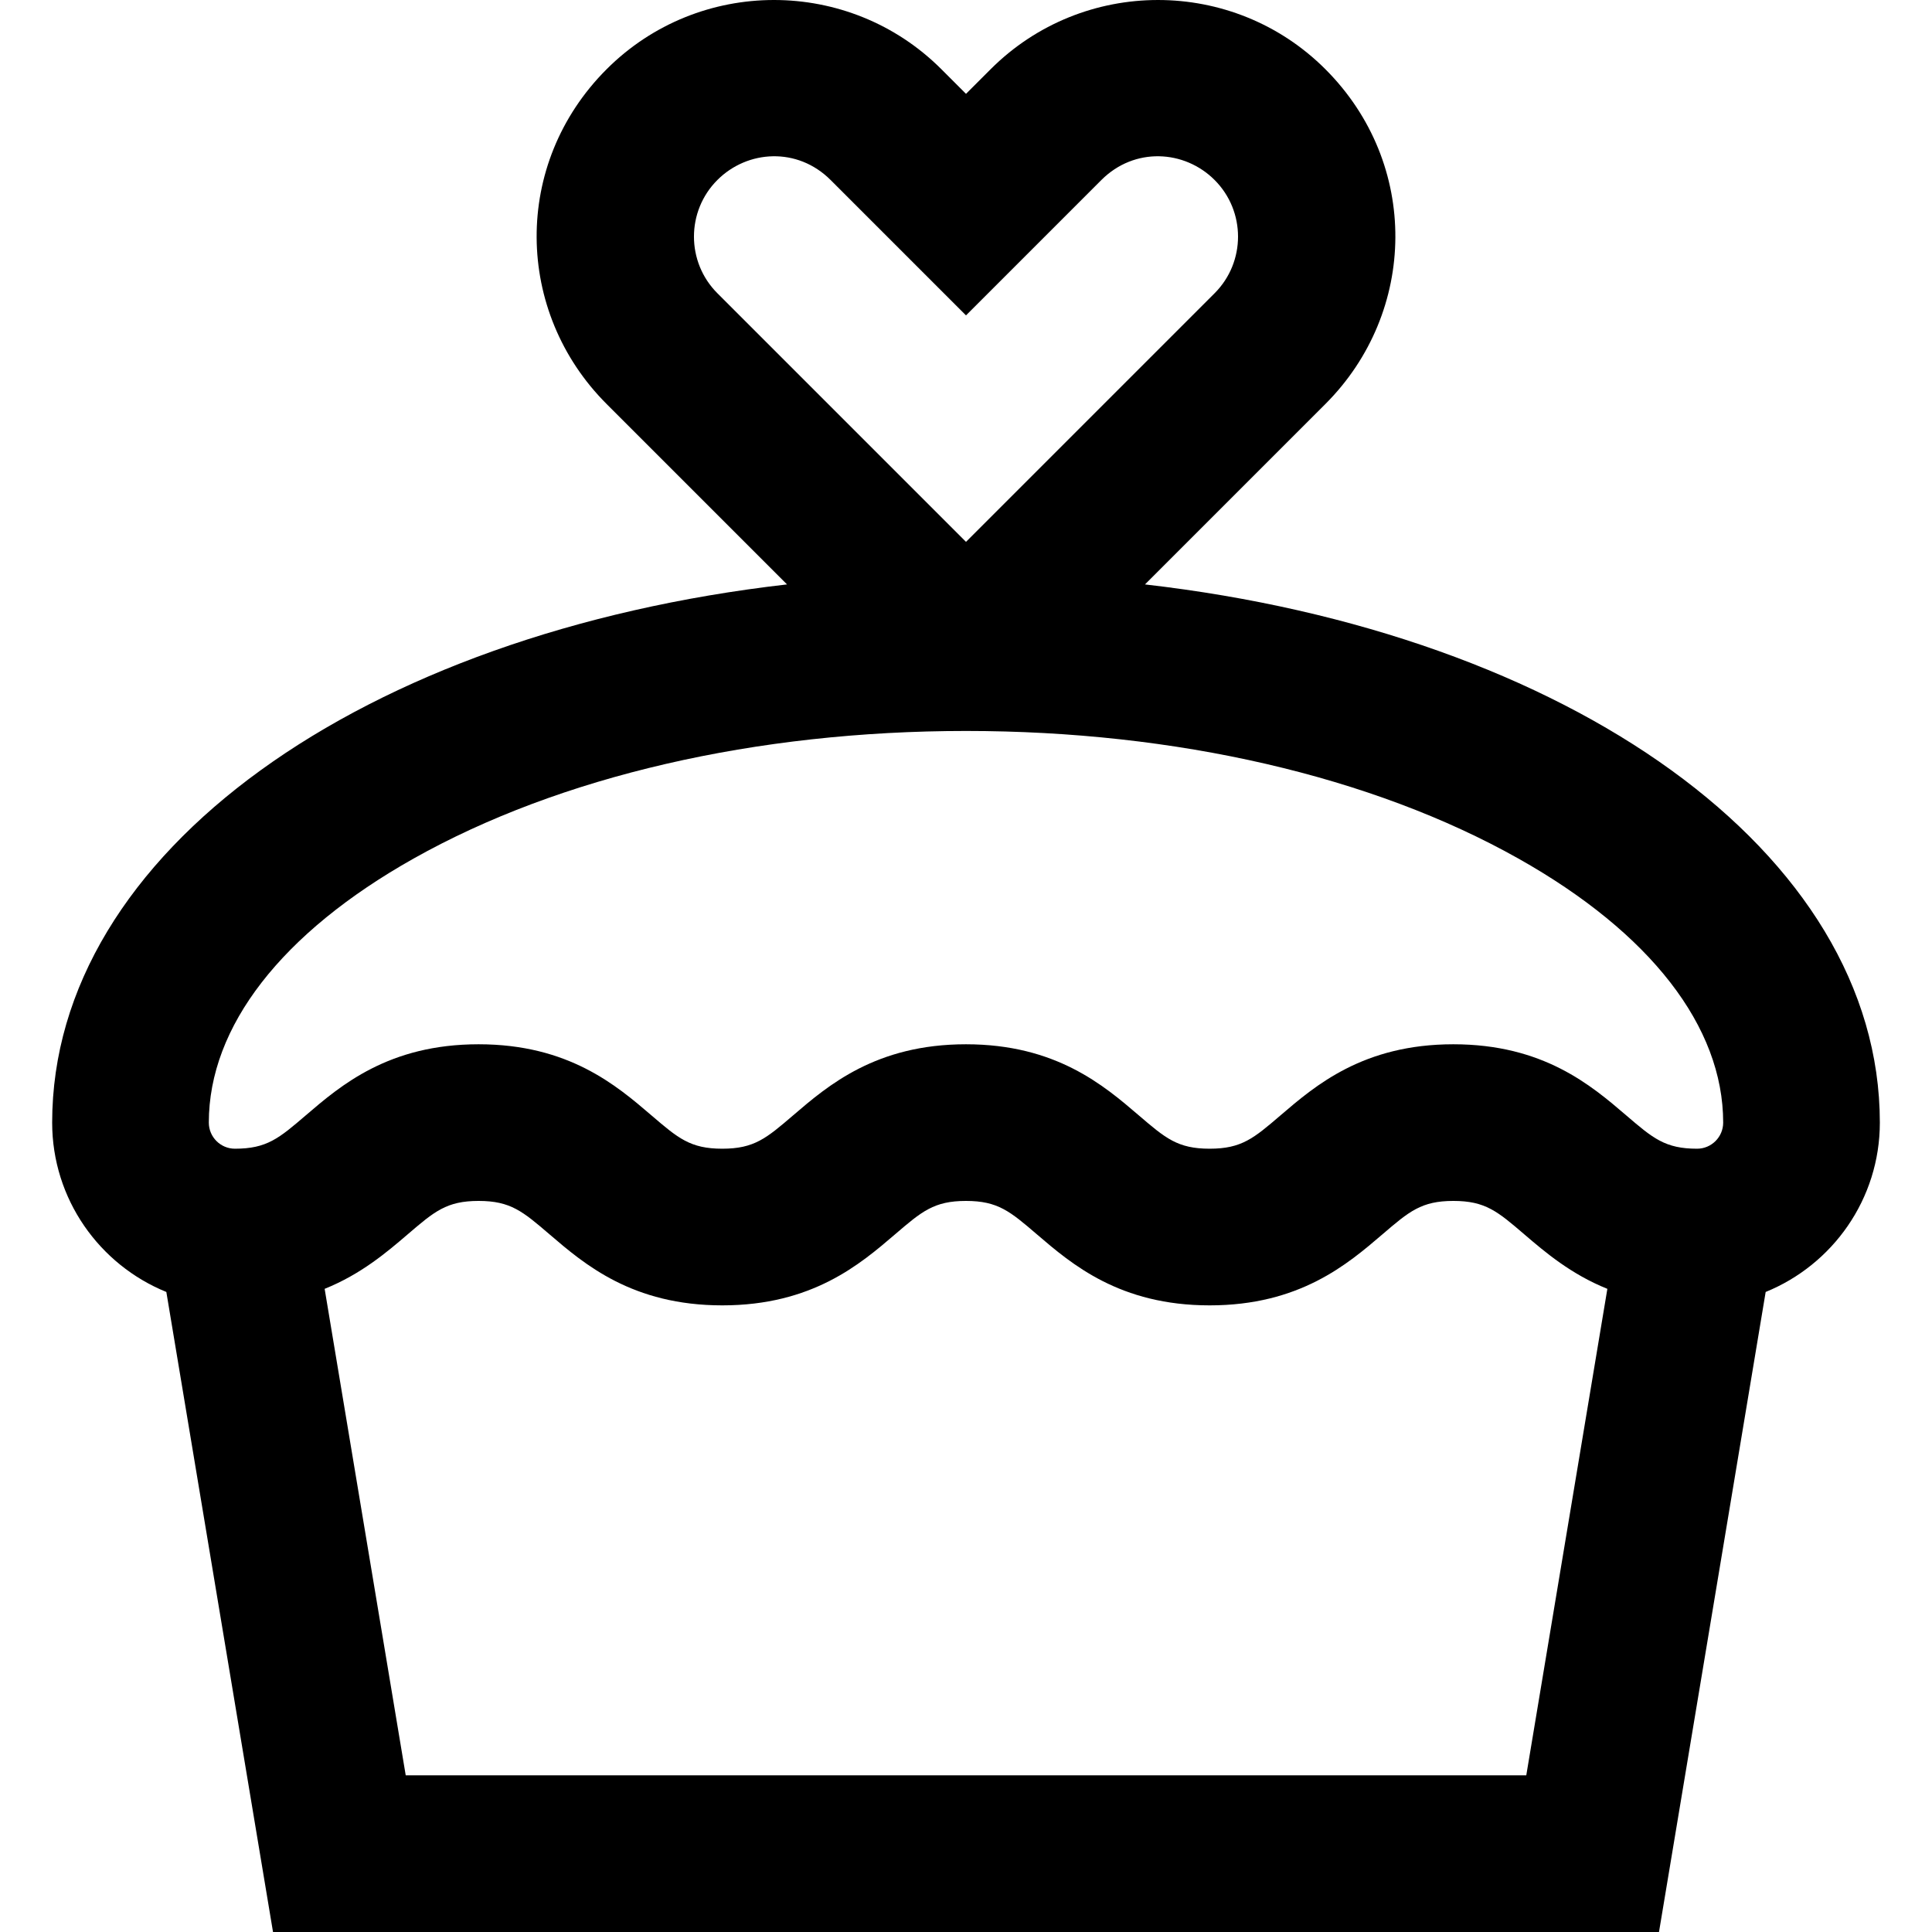 <?xml version="1.0" encoding="iso-8859-1"?>
<!-- Uploaded to: SVG Repo, www.svgrepo.com, Generator: SVG Repo Mixer Tools -->
<svg fill="#000000" height="800px" width="800px" version="1.1" id="Layer_1" xmlns="http://www.w3.org/2000/svg" xmlns:xlink="http://www.w3.org/1999/xlink" 
	 viewBox="0 0 511.999 511.999" xml:space="preserve">
<g>
	<g>
		<path d="M303.432,154.877l47.811-47.812c24.377-24.377,25.07-63.651,0-88.719c-24.46-24.46-64.258-24.461-88.719,0L256,24.869
			l-6.523-6.523c-24.463-24.461-64.26-24.46-88.719,0c-25.07,25.07-24.377,64.343,0,88.719l47.811,47.812
			C96.23,167.761,13.824,225.789,13.824,297.501c0,20.281,12.535,37.678,30.258,44.883l28.27,169.616h367.296l28.27-169.616
			c17.724-7.204,30.258-24.602,30.258-44.883C498.176,225.789,415.768,167.761,303.432,154.877z M190.111,77.71
			c-8.273-8.274-8.273-21.736,0-30.009c7.985-7.985,21.228-8.781,30.008,0l35.879,35.881l35.879-35.881
			c8.779-8.781,22.024-7.985,30.008,0c8.274,8.274,8.274,21.735,0,30.009l-65.887,65.887L190.111,77.71z M404.478,470.484H107.521
			L86.034,341.557c9.665-3.898,16.471-9.698,22.024-14.459c7.081-6.07,10.313-8.84,18.776-8.84c8.465,0,11.696,2.771,18.779,8.841
			c9.273,7.949,21.974,18.836,45.798,18.836c23.825,0,36.526-10.887,45.799-18.836c7.083-6.071,10.315-8.841,18.78-8.841
			c8.465,0,11.696,2.771,18.779,8.841c9.273,7.949,21.974,18.836,45.799,18.836s36.526-10.887,45.802-18.834
			c7.083-6.071,10.315-8.843,18.785-8.843c8.468,0,11.701,2.771,18.783,8.841c5.555,4.76,12.362,10.56,22.028,14.459
			L404.478,470.484z M449.74,304.42c-8.468,0-11.702-2.771-18.785-8.843c-9.275-7.949-21.977-18.834-45.802-18.834
			c-23.826,0-36.527,10.887-45.803,18.836c-7.083,6.071-10.315,8.841-18.783,8.841c-8.465,0-11.698-2.771-18.78-8.841
			c-9.273-7.95-21.974-18.836-45.798-18.836c-23.825,0-36.526,10.887-45.799,18.836c-7.083,6.071-10.315,8.841-18.78,8.841
			c-8.465,0-11.696-2.771-18.779-8.841c-9.273-7.949-21.974-18.836-45.798-18.836S90.31,287.63,81.037,295.579
			c-7.081,6.071-10.313,8.841-18.778,8.841c-3.815,0-6.919-3.104-6.919-6.919c0-25.44,19.274-50.291,54.271-69.976
			c38.765-21.804,90.752-33.813,146.389-33.813s107.624,12.009,146.389,33.813c34.997,19.685,54.271,44.537,54.271,69.976
			C456.66,301.316,453.554,304.42,449.74,304.42z"/>
	</g>
</g>
</svg>